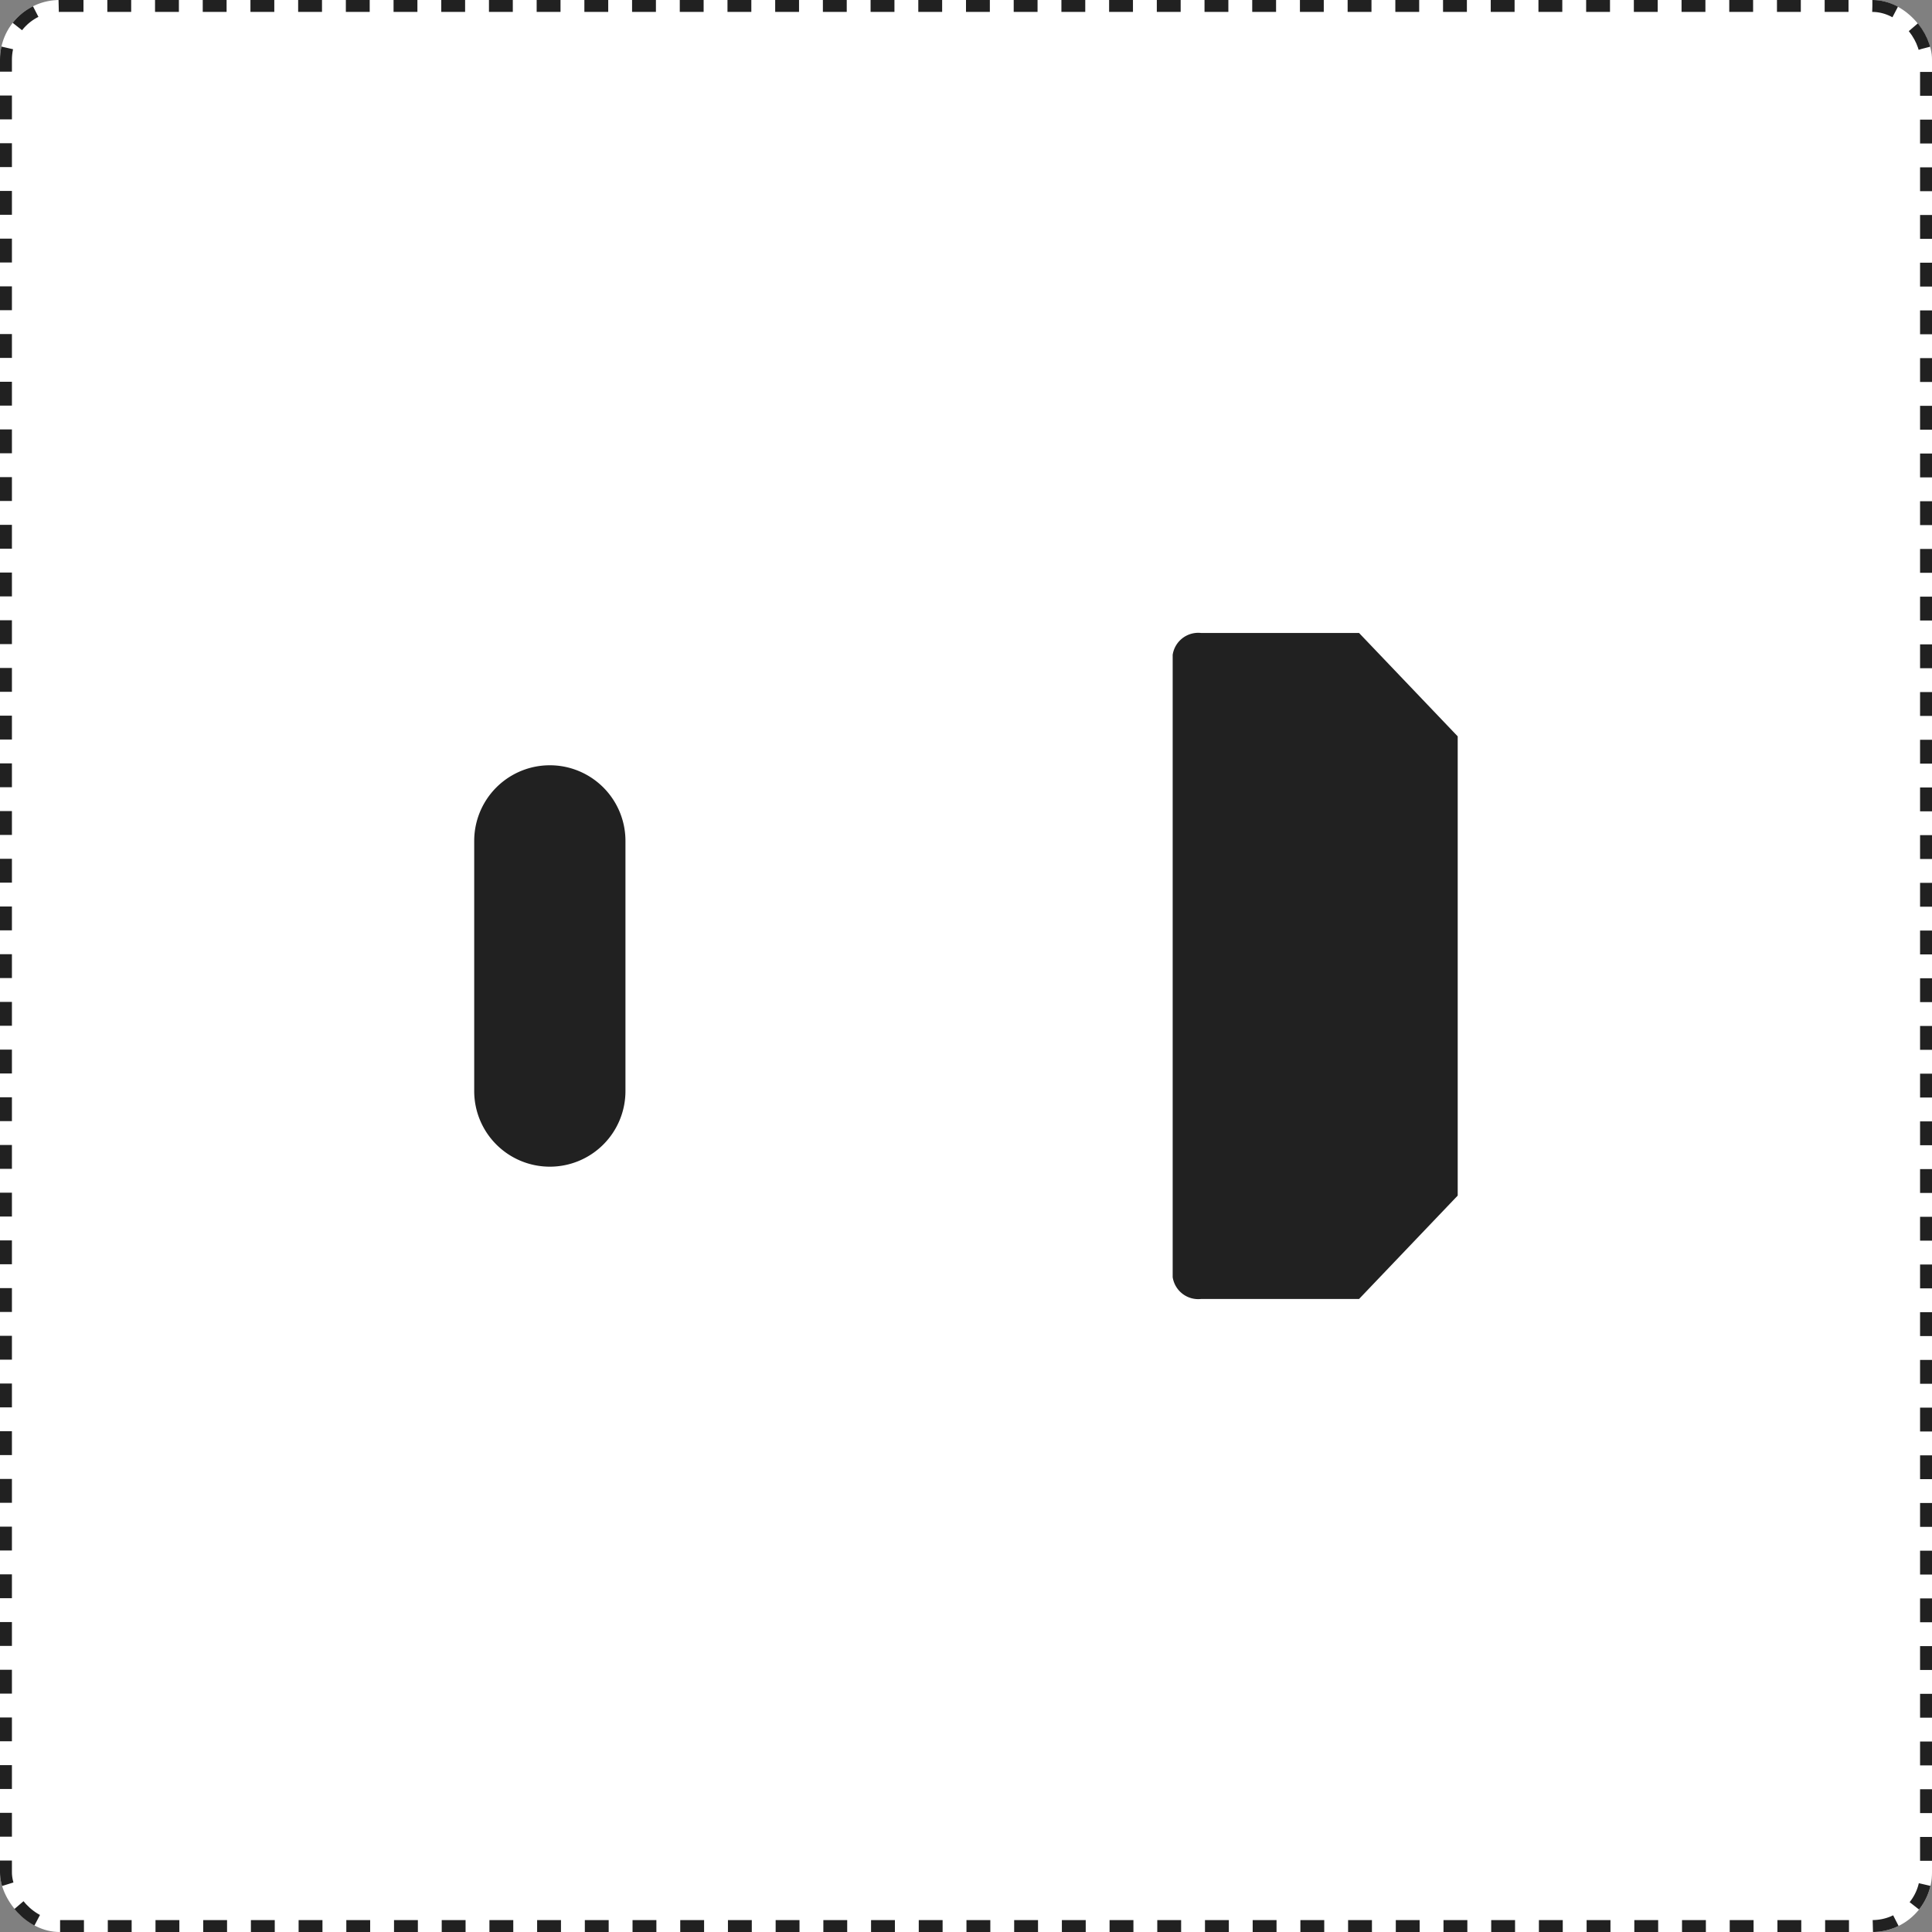 <svg xmlns="http://www.w3.org/2000/svg" width="162" height="162" viewBox="0 0 162 162">
  <rect x="0" y="0" width="162" height="162" fill="#808080" stroke="none"/>
  <g id="Group_12265" data-name="Group 12265" transform="translate(-1092 -4625.119)">
    <g id="Rectangle_1837" data-name="Rectangle 1837" transform="translate(1092 4625.119)" fill="#fff" stroke="#212121" stroke-width="1" stroke-dasharray="2">
      <rect width="162" height="162" rx="5" stroke="none"/>
      <rect x="0.5" y="0.5" width="161" height="161" rx="4.5" fill="none"/>
    </g>
    <g id="Group_10305" data-name="Group 10305" transform="translate(1131.763 4678.196)">
      <path id="Path_33158" data-name="Path 33158" d="M17.394,43.308h0a6.339,6.339,0,0,1-6.341-6.341V15.991a6.341,6.341,0,1,1,12.682,0V36.967a6.339,6.339,0,0,1-6.341,6.341" transform="translate(-11.053 1.442)" fill="#212121"/>
      <path id="Path_33159" data-name="Path 33159" d="M0,27.922V8.668L8.271,0h13.24A2.169,2.169,0,0,1,23.9,1.831V54.013a2.169,2.169,0,0,1-2.391,1.831H8.271L0,47.176Z" transform="translate(82.467 55.843) rotate(180)" fill="#212121"/>
    </g>
  </g>
</svg>
